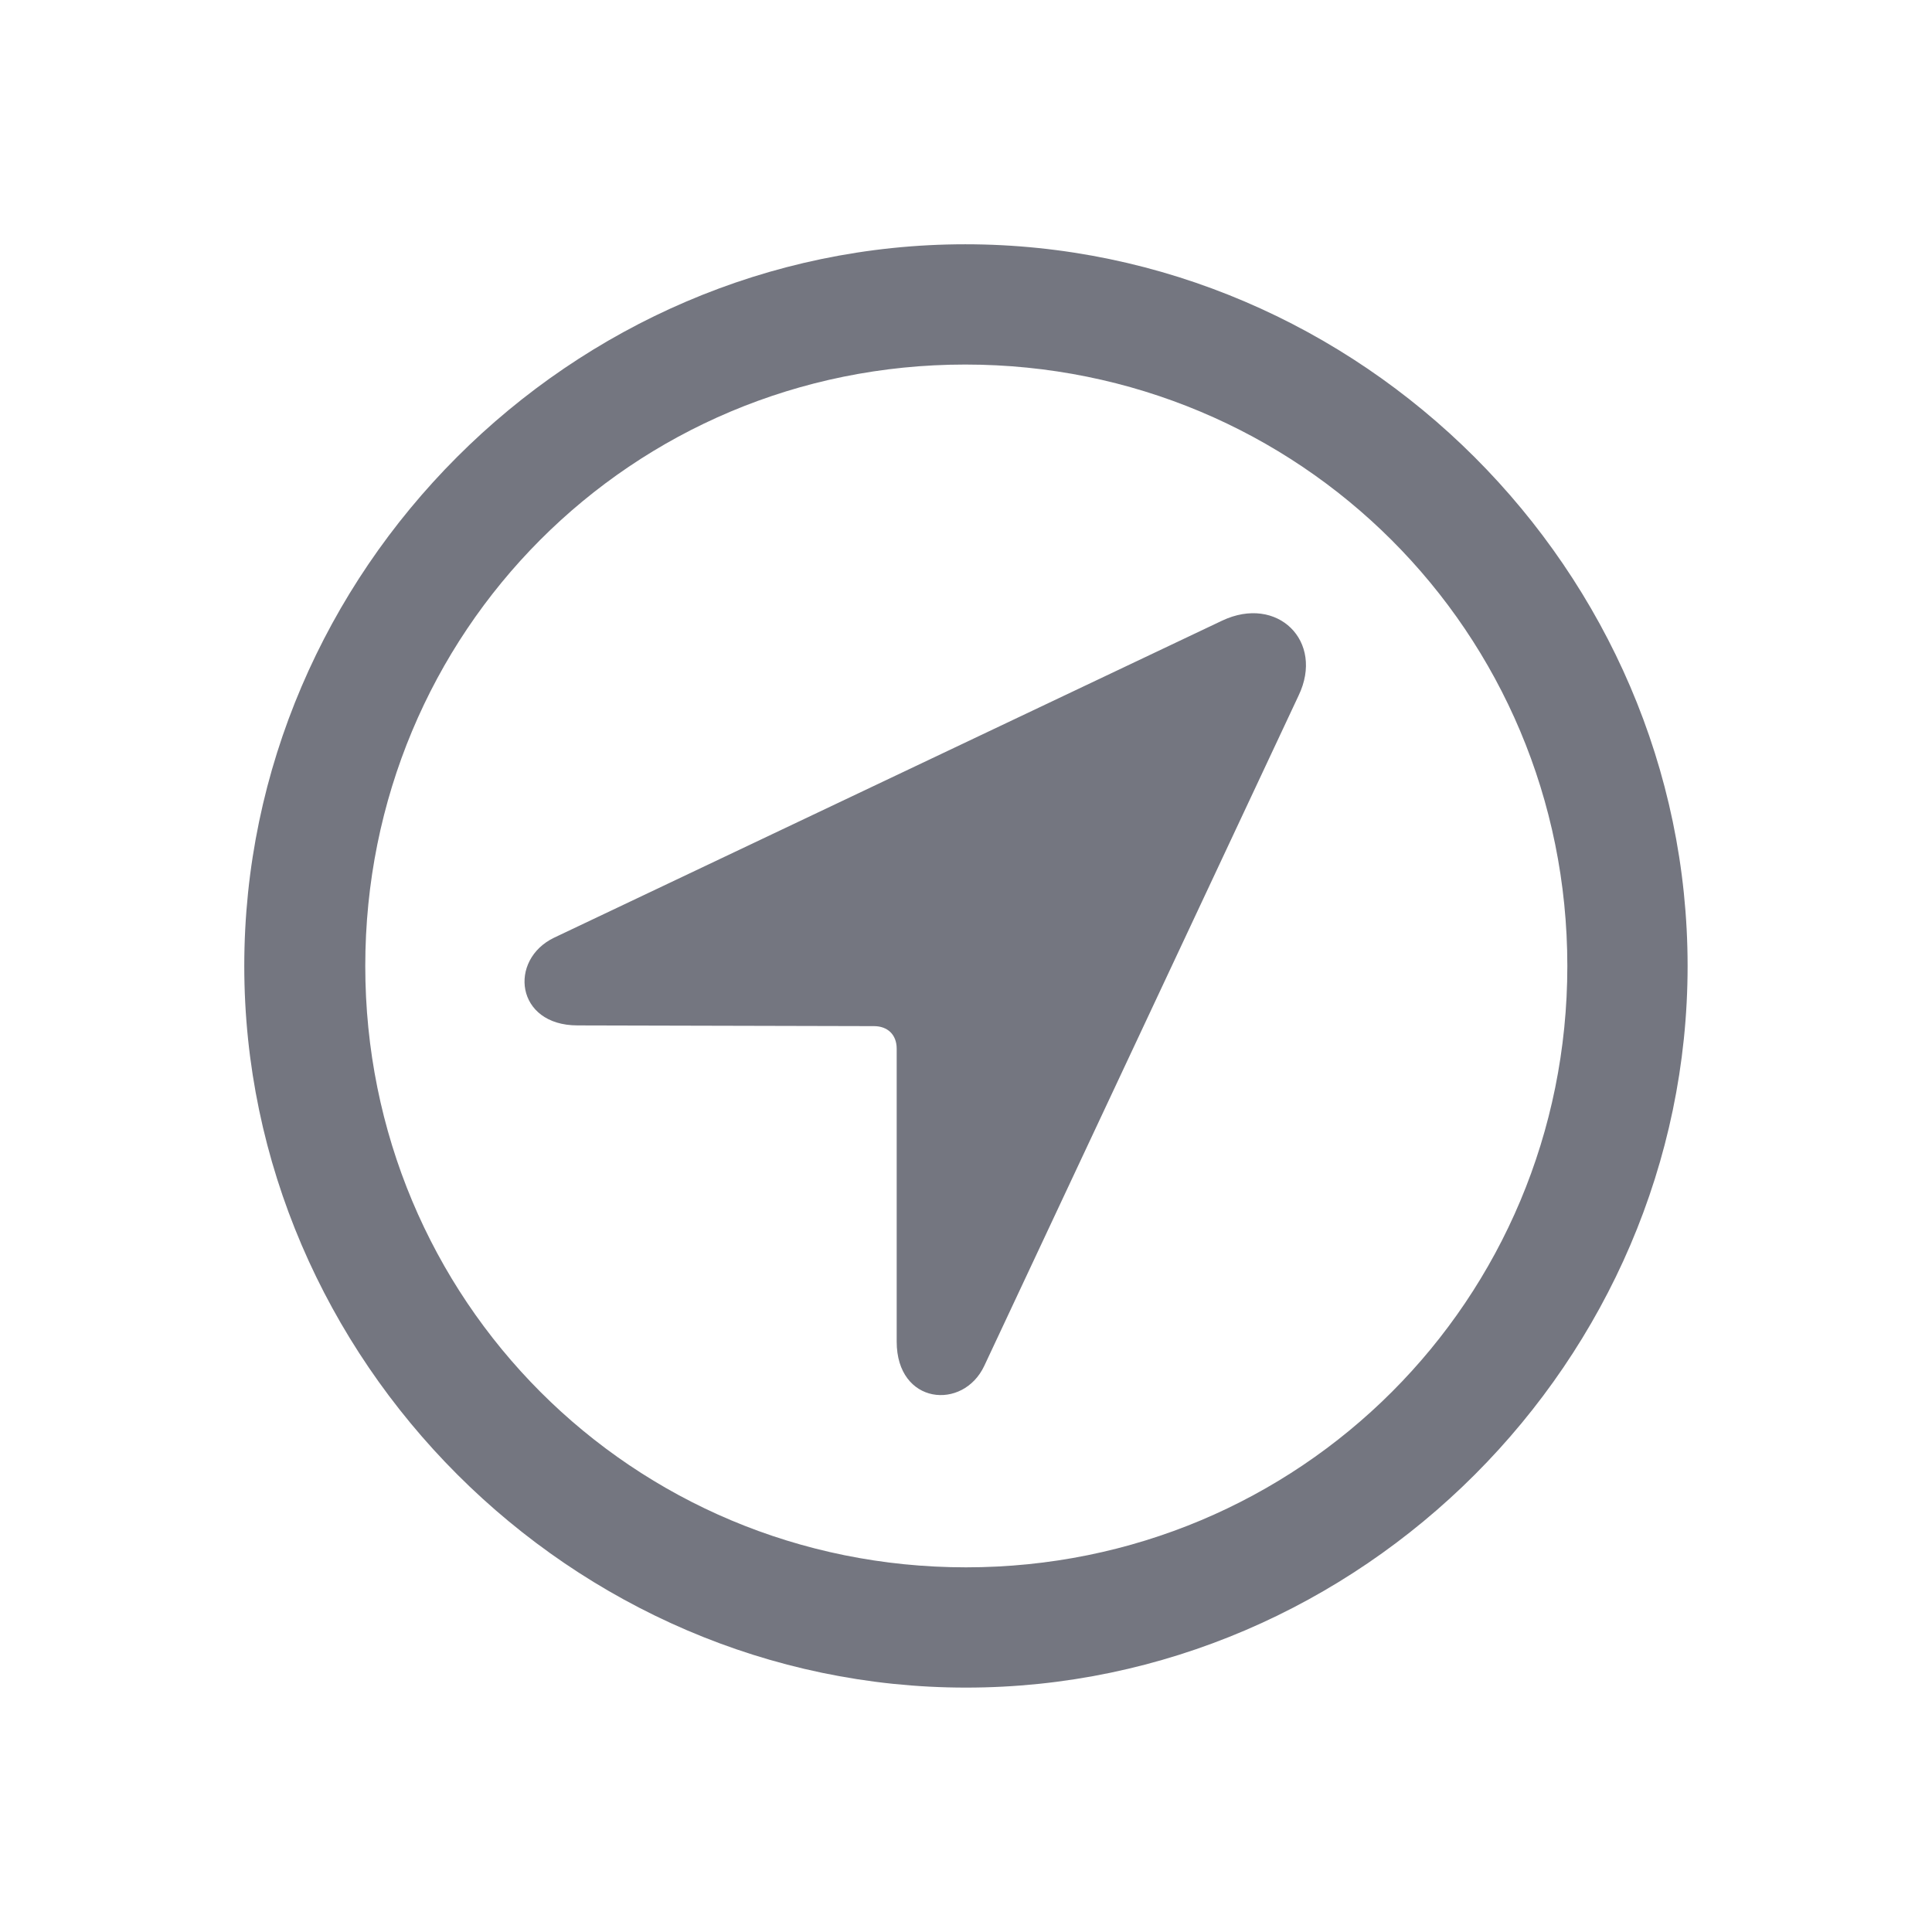<svg width="16" height="16" viewBox="0 0 16 16" fill="none" xmlns="http://www.w3.org/2000/svg">
<path d="M8 13.976C11.27 13.976 13.976 11.263 13.976 8C13.976 4.73 11.264 2.023 7.994 2.023C4.73 2.023 2.023 4.73 2.023 8C2.023 11.263 4.736 13.976 8 13.976ZM8 12.98C5.234 12.98 3.025 10.765 3.025 8C3.025 5.234 5.229 3.019 7.994 3.019C10.76 3.019 12.98 5.234 12.98 8C12.98 10.765 10.766 12.98 8 12.98ZM4.783 8.492L7.238 8.498C7.35 8.498 7.426 8.568 7.426 8.685V11.111C7.426 11.633 7.977 11.685 8.152 11.31L10.754 5.761C10.971 5.31 10.578 4.924 10.121 5.14L4.59 7.765C4.209 7.947 4.268 8.492 4.783 8.492Z" fill="#747680"/>
</svg>


